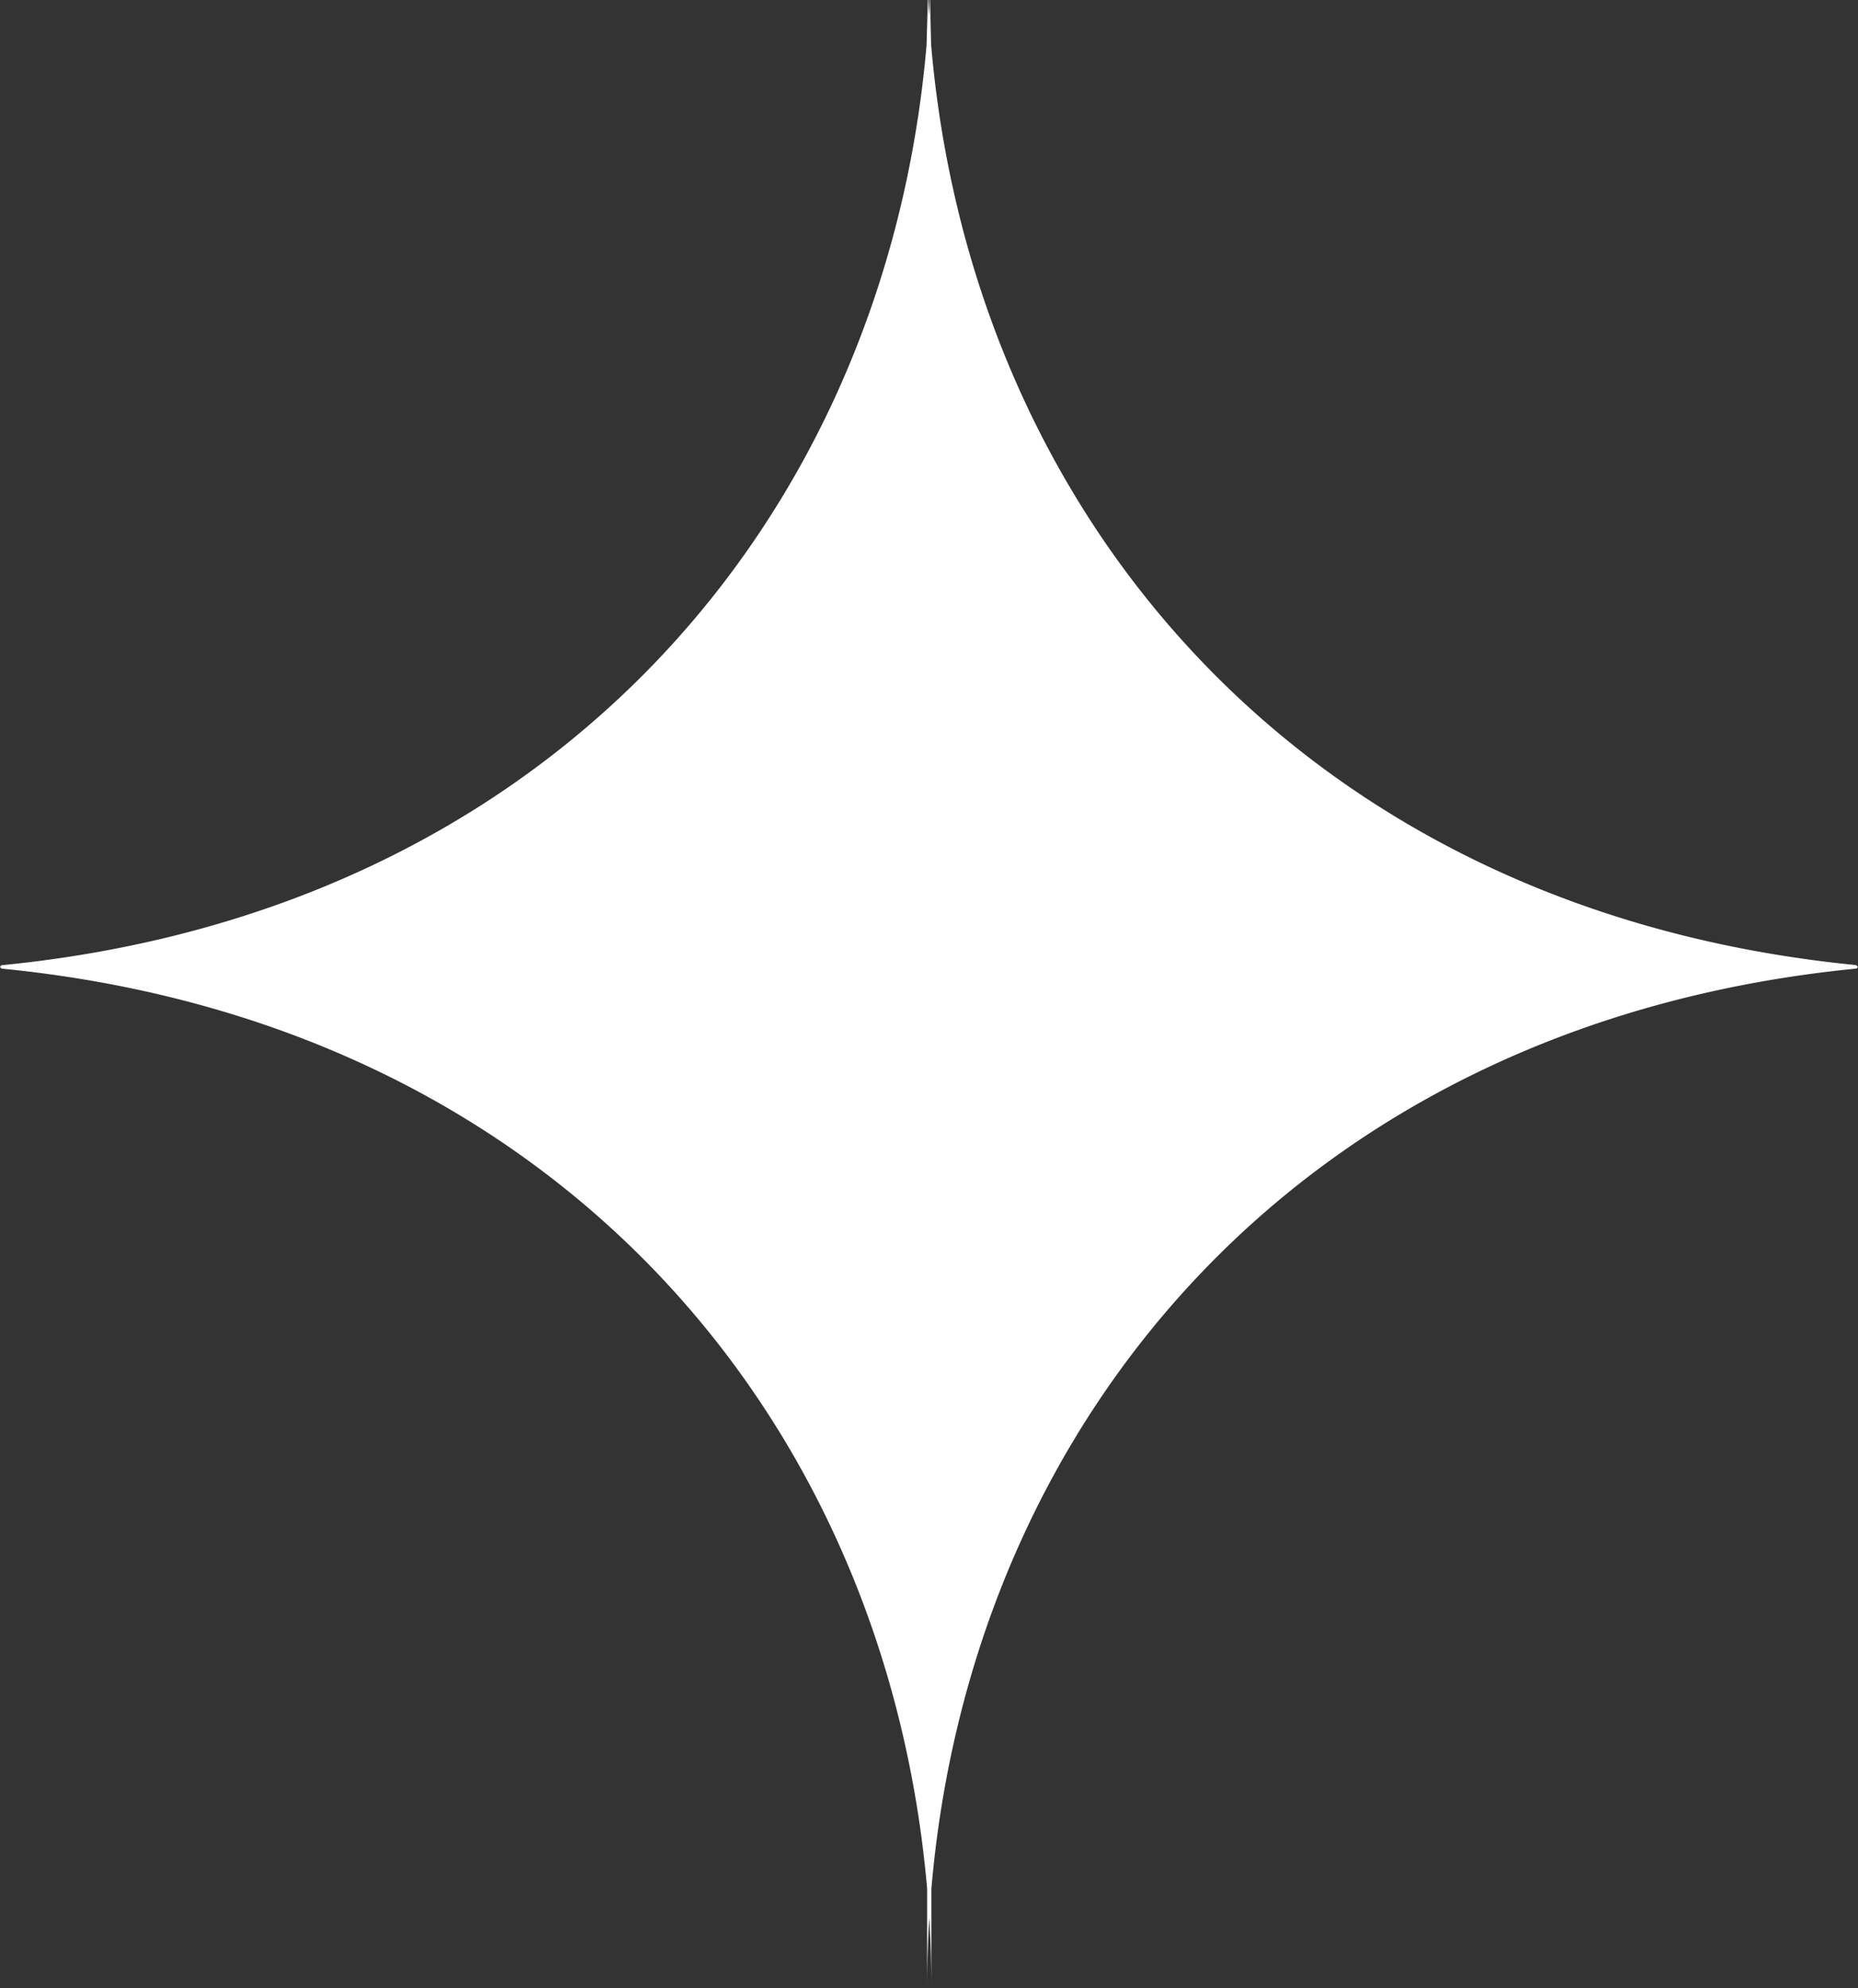 <svg xmlns="http://www.w3.org/2000/svg" width="43" height="46" viewBox="0 0 43 46">
  <rect x="0" y="0" width="43" height="46" fill="#333333" stroke="none"/>
  <defs>
    <style>
      .cls-1 {
        fill: #fff;
        fill-rule: evenodd;
      }
    </style>
  </defs>
  <path id="_1" data-name="1" class="cls-1" d="M43,22.369h0a0.234,0.234,0,0,1-.034.039C30.269,23.651,22.5,32.692,21.555,43.7V46q0-.818-0.049-1.624-0.049.806-.049,1.624V43.7C20.5,32.688,12.73,23.652.034,22.409A0.234,0.234,0,0,1,0,22.37H0a0.235,0.235,0,0,1,.034-0.039C12.73,21.087,20.5,12.046,21.444,1.038L21.5-1c0,0.546-.032.826,0,1.364,0.032-.538,0-0.818,0-1.364l0.049,2.035c0.947,11.007,8.719,20.048,21.41,21.293a0.238,0.238,0,0,1,.034.039h0Z"/>
</svg>
